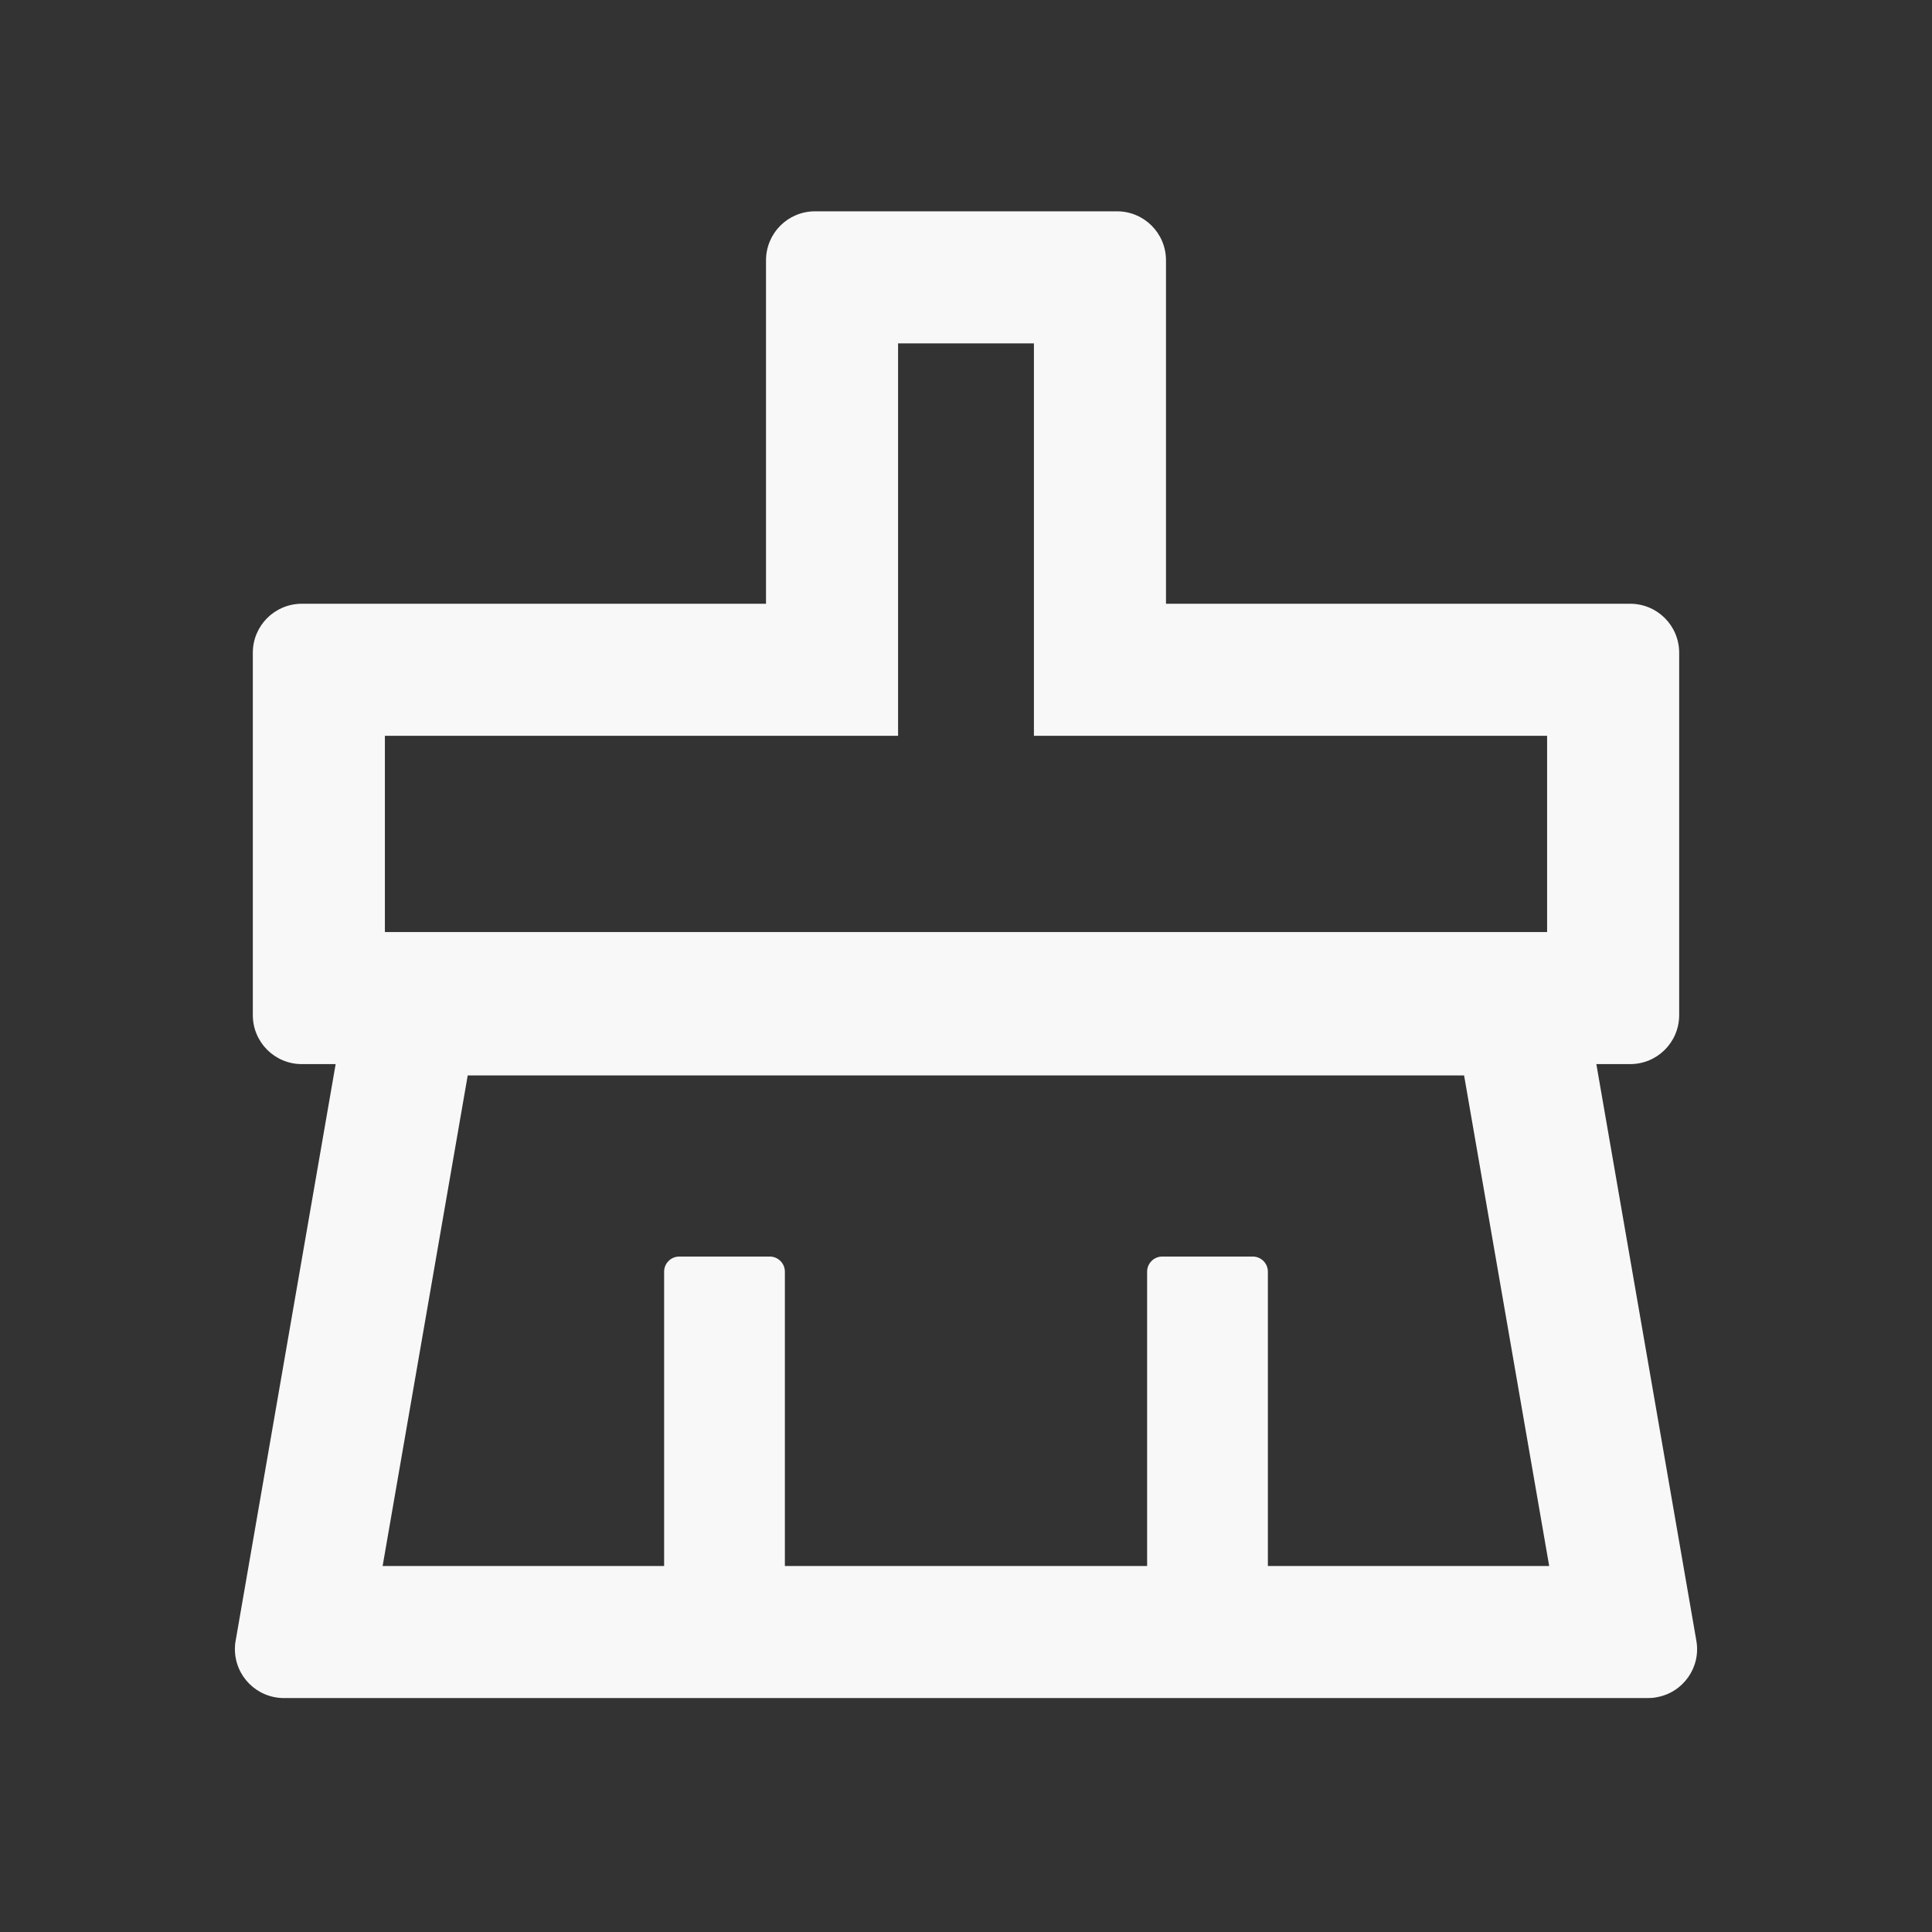<?xml version="1.0" encoding="UTF-8"?> <svg xmlns="http://www.w3.org/2000/svg" width="1024" height="1024" viewBox="0 0 1024 1024" fill="none"><rect x="0" y="0" width="1024" height="1024" fill="#333333" stroke="none"/> <path d="M899.1 869.6L846.1 564H864C878.4 564 890 552.4 890 538V346C890 331.6 878.4 320 864 320H618V138C618 123.6 606.4 112 592 112H432C417.6 112 406 123.6 406 138V320H160C145.6 320 134 331.6 134 346V538C134 552.4 145.6 564 160 564H177.9L124.9 869.6C124.6 871.1 124.5 872.6 124.5 874C124.5 888.4 136.1 900 150.5 900H873.5C875 900 876.5 899.9 877.9 899.6C892.1 897.2 901.6 883.7 899.1 869.6ZM204 390H476V182H548V390H820V494H204V390ZM672 830V674C672 669.6 668.4 666 664 666H616C611.6 666 608 669.6 608 674V830H416V674C416 669.6 412.4 666 408 666H360C355.6 666 352 669.6 352 674V830H202.8L247.9 570H776L821.1 830H672Z" fill="#F8F8F8"></path> </svg> 